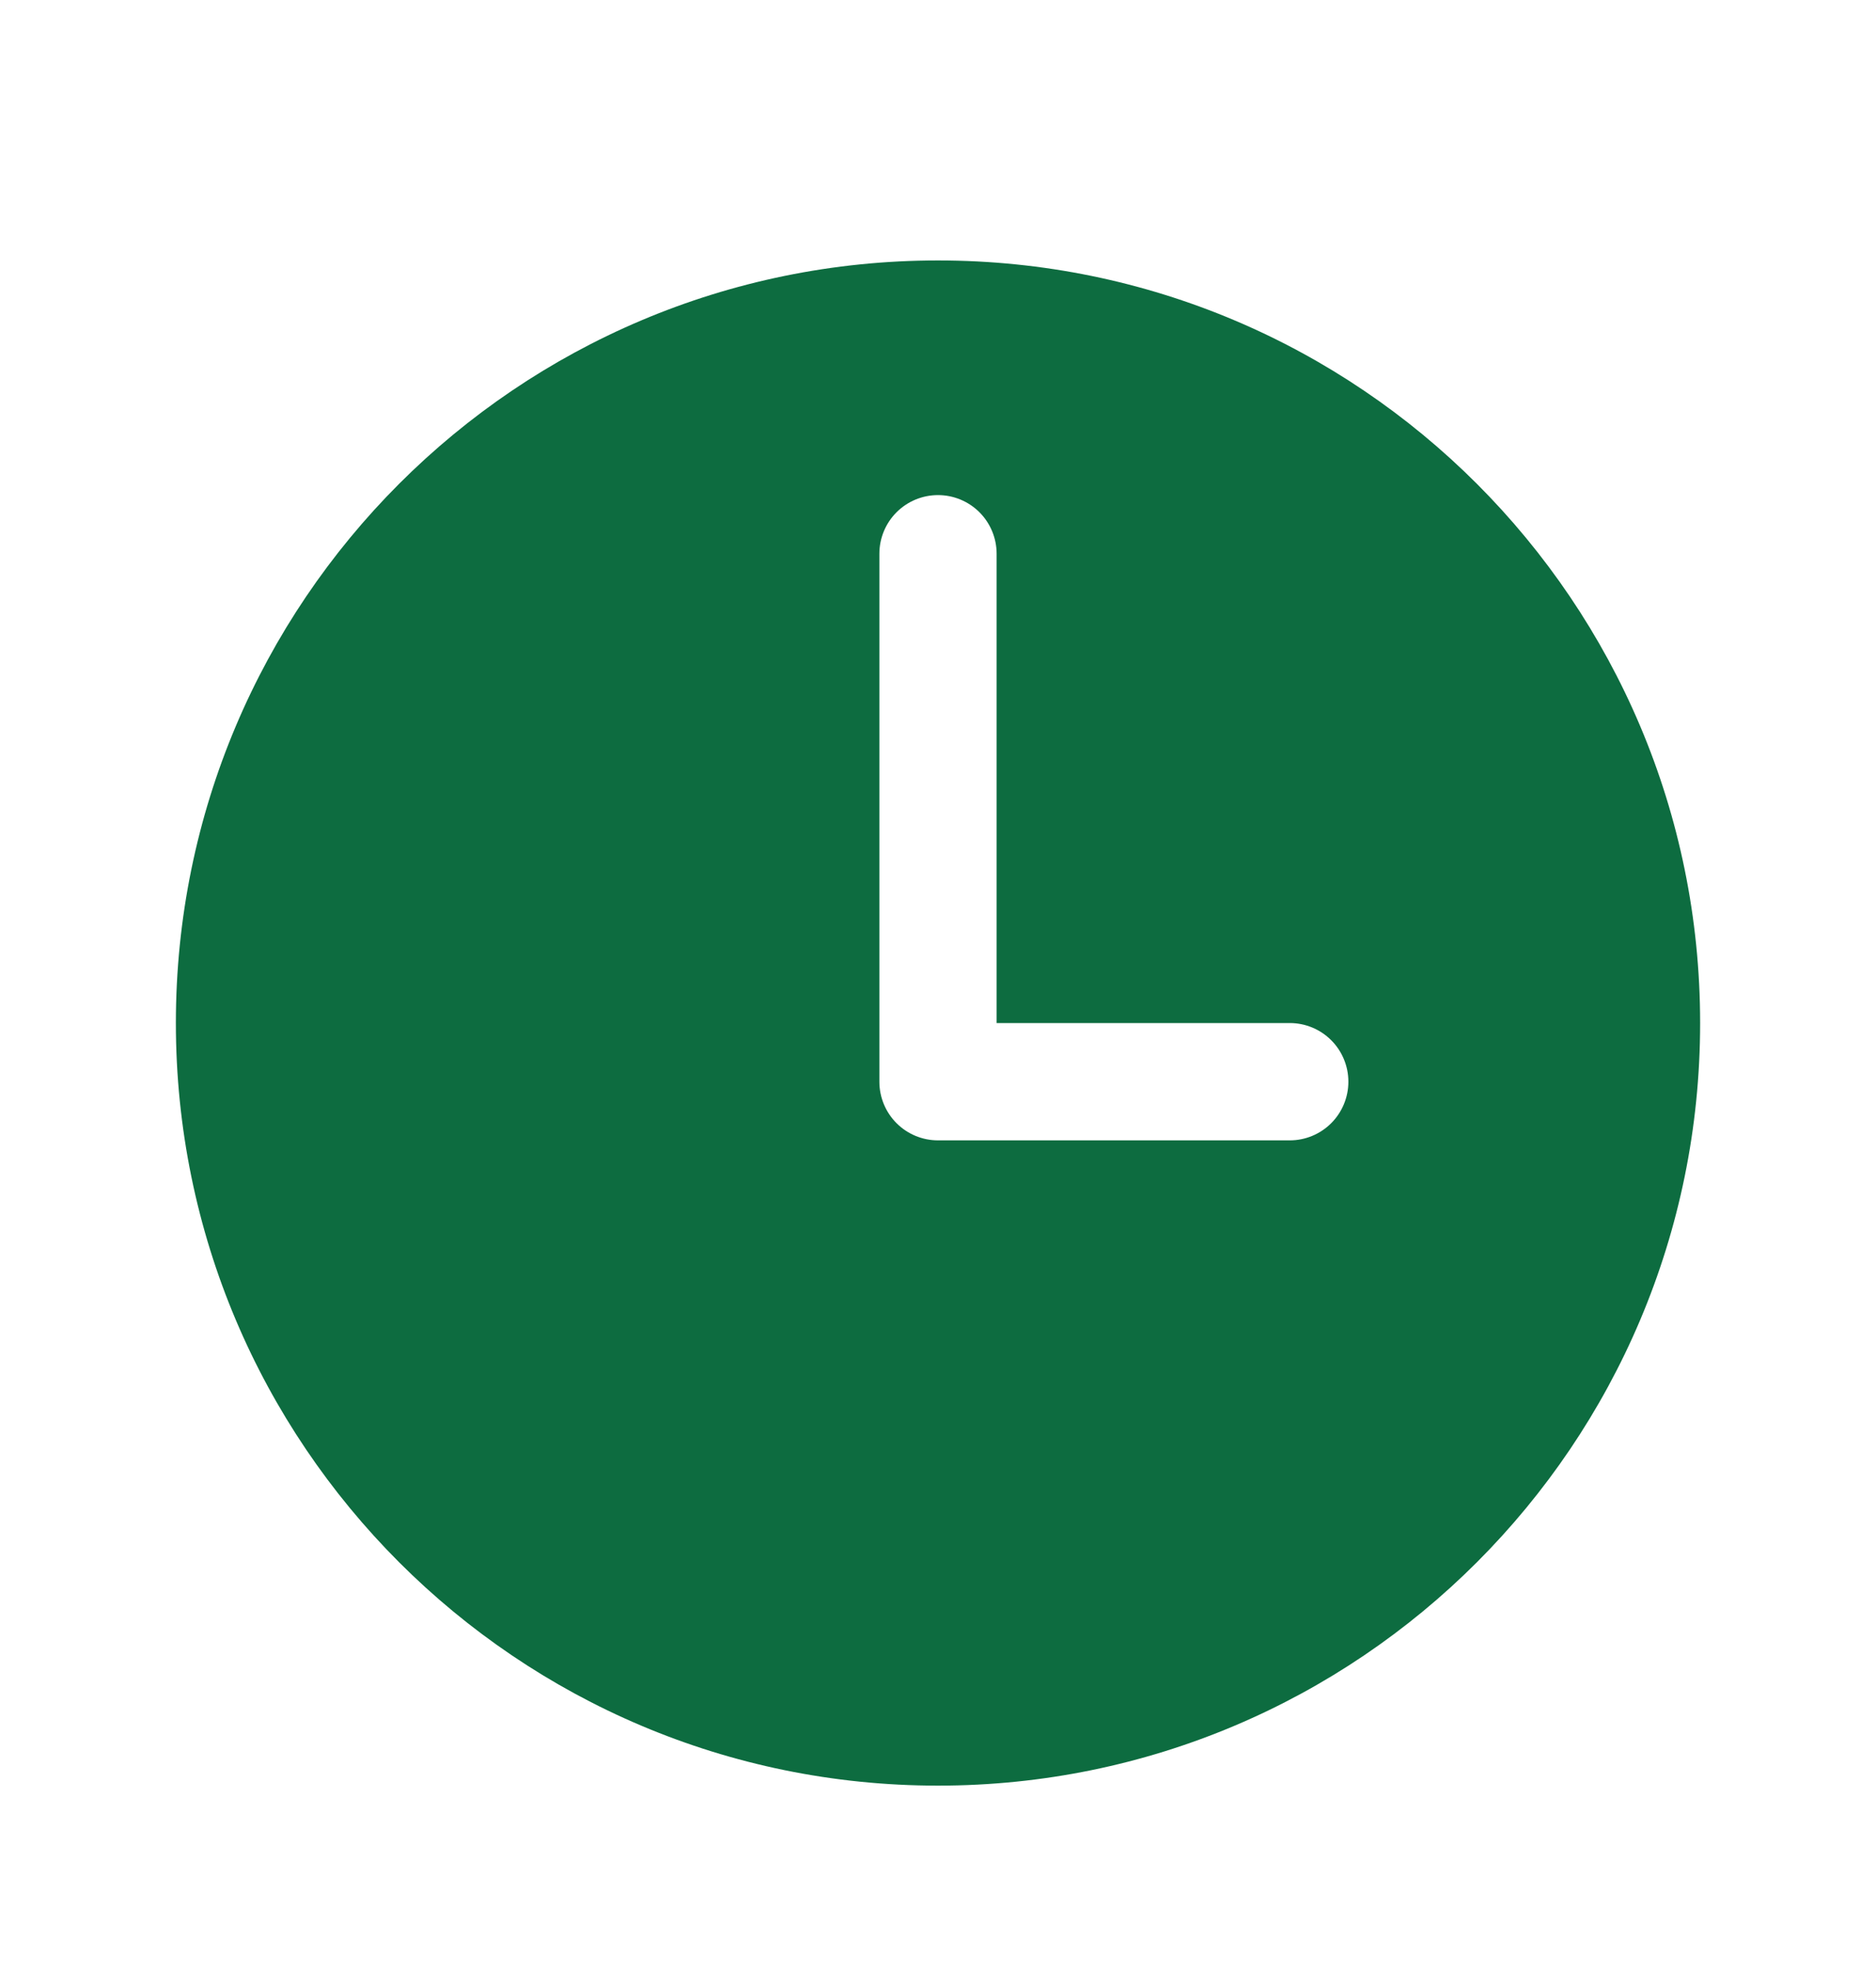 <svg width="20" height="21" viewBox="0 0 20 21" fill="none" xmlns="http://www.w3.org/2000/svg">
<path d="M10 2.775C5.513 2.775 1.875 6.413 1.875 10.9C1.875 15.387 5.513 19.025 10 19.025C14.487 19.025 18.125 15.387 18.125 10.9C18.125 6.413 14.487 2.775 10 2.775ZM13.75 12.15H10C9.834 12.15 9.675 12.084 9.558 11.967C9.441 11.85 9.375 11.691 9.375 11.525V5.9C9.375 5.734 9.441 5.575 9.558 5.458C9.675 5.341 9.834 5.275 10 5.275C10.166 5.275 10.325 5.341 10.442 5.458C10.559 5.575 10.625 5.734 10.625 5.9V10.9H13.75C13.916 10.9 14.075 10.966 14.192 11.083C14.309 11.2 14.375 11.359 14.375 11.525C14.375 11.691 14.309 11.85 14.192 11.967C14.075 12.084 13.916 12.15 13.75 12.15Z" fill="#0D6C40"/>
</svg>
